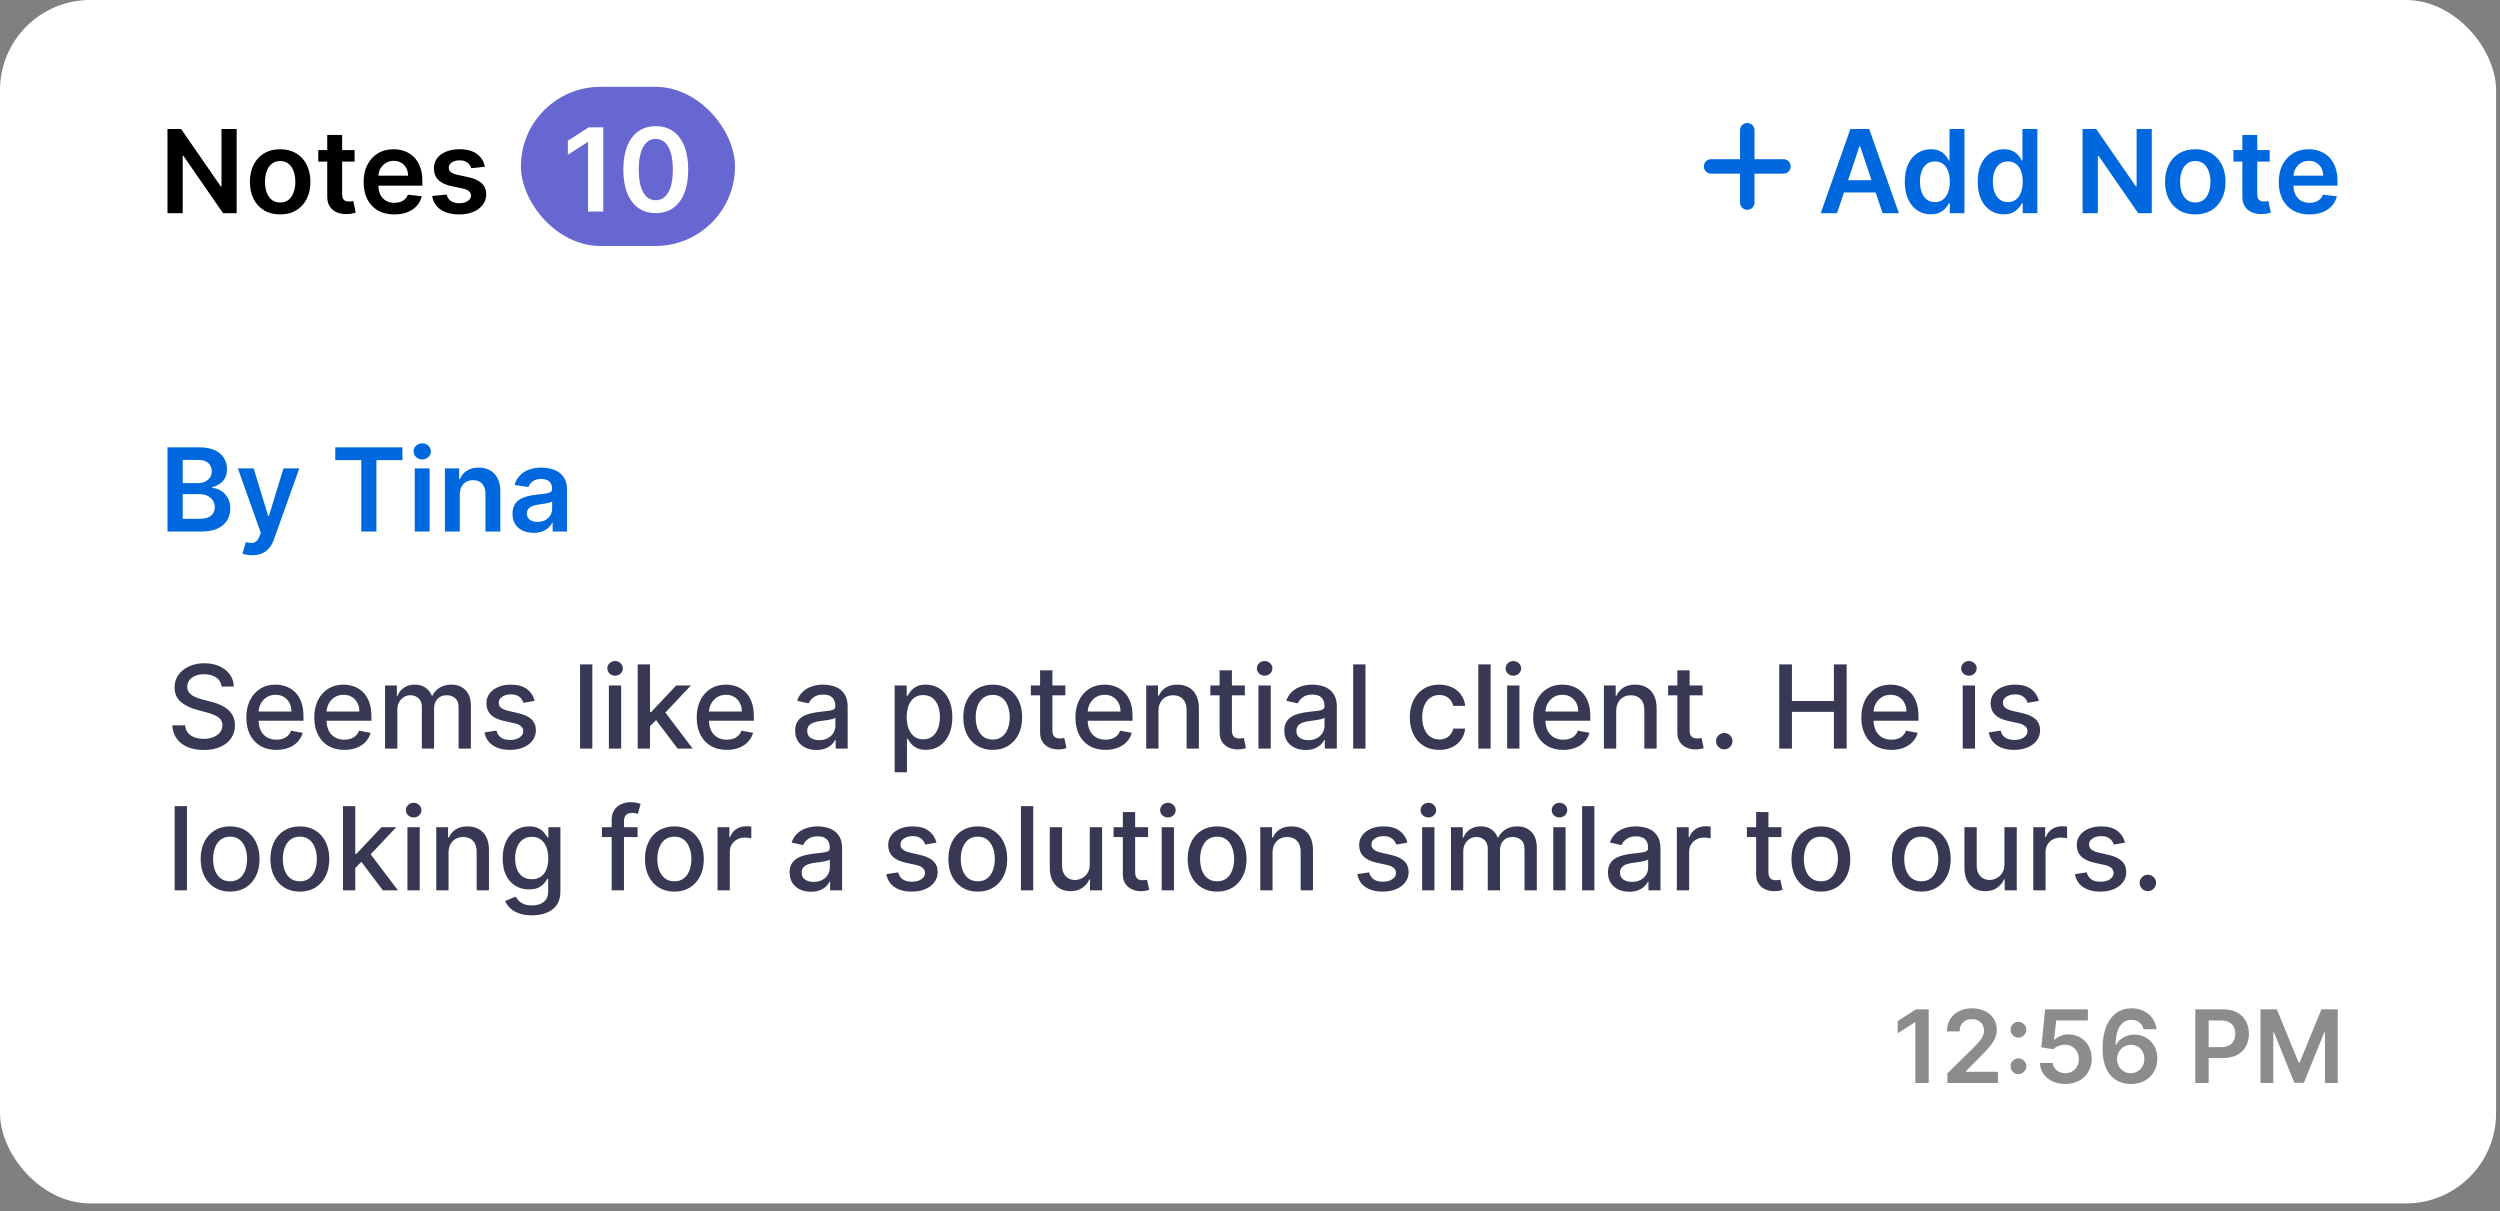 <svg width="194" height="94" viewBox="0 0 194 94" fill="none" xmlns="http://www.w3.org/2000/svg">
<rect x="0" y="0" width="194" height="94" fill="#808080" stroke="none"/>
<rect width="193.696" height="93.386" rx="7" fill="white"/>
<path d="M142.552 16.544H141.289L143.589 10.011H145.05L147.353 16.544H146.09L144.345 11.351H144.294L142.552 16.544ZM142.594 13.983H146.039V14.934H142.594V13.983ZM149.832 16.631C149.447 16.631 149.102 16.532 148.798 16.334C148.494 16.136 148.254 15.849 148.077 15.473C147.901 15.096 147.812 14.639 147.812 14.101C147.812 13.556 147.902 13.097 148.08 12.723C148.261 12.346 148.505 12.062 148.811 11.871C149.117 11.678 149.458 11.581 149.835 11.581C150.122 11.581 150.358 11.63 150.543 11.728C150.728 11.823 150.875 11.939 150.983 12.075C151.092 12.209 151.176 12.336 151.235 12.455H151.283V10.011H152.441V16.544H151.305V15.773H151.235C151.176 15.892 151.09 16.018 150.977 16.152C150.864 16.284 150.715 16.397 150.53 16.49C150.345 16.584 150.112 16.631 149.832 16.631ZM150.154 15.683C150.398 15.683 150.607 15.617 150.779 15.485C150.951 15.351 151.082 15.165 151.171 14.927C151.261 14.689 151.305 14.411 151.305 14.095C151.305 13.778 151.261 13.502 151.171 13.268C151.084 13.034 150.955 12.853 150.782 12.723C150.612 12.593 150.403 12.528 150.154 12.528C149.897 12.528 149.682 12.595 149.51 12.729C149.337 12.863 149.208 13.048 149.12 13.284C149.033 13.52 148.99 13.79 148.99 14.095C148.99 14.401 149.033 14.674 149.12 14.914C149.21 15.152 149.34 15.341 149.513 15.479C149.687 15.615 149.901 15.683 150.154 15.683ZM155.49 16.631C155.105 16.631 154.76 16.532 154.456 16.334C154.152 16.136 153.912 15.849 153.735 15.473C153.559 15.096 153.471 14.639 153.471 14.101C153.471 13.556 153.56 13.097 153.739 12.723C153.919 12.346 154.163 12.062 154.469 11.871C154.775 11.678 155.117 11.581 155.493 11.581C155.78 11.581 156.016 11.63 156.201 11.728C156.386 11.823 156.533 11.939 156.642 12.075C156.75 12.209 156.834 12.336 156.894 12.455H156.941V10.011H158.099V16.544H156.964V15.773H156.894C156.834 15.892 156.748 16.018 156.635 16.152C156.522 16.284 156.374 16.397 156.189 16.49C156.004 16.584 155.771 16.631 155.49 16.631ZM155.812 15.683C156.057 15.683 156.265 15.617 156.437 15.485C156.61 15.351 156.74 15.165 156.83 14.927C156.919 14.689 156.964 14.411 156.964 14.095C156.964 13.778 156.919 13.502 156.83 13.268C156.743 13.034 156.613 12.853 156.441 12.723C156.27 12.593 156.061 12.528 155.812 12.528C155.555 12.528 155.34 12.595 155.168 12.729C154.995 12.863 154.866 13.048 154.779 13.284C154.691 13.52 154.648 13.79 154.648 14.095C154.648 14.401 154.691 14.674 154.779 14.914C154.868 15.152 154.999 15.341 155.171 15.479C155.345 15.615 155.559 15.683 155.812 15.683ZM166.978 10.011V16.544H165.925L162.847 12.094H162.793V16.544H161.609V10.011H162.668L165.743 14.465H165.801V10.011H166.978ZM170.354 16.64C169.875 16.64 169.46 16.535 169.11 16.324C168.759 16.114 168.486 15.819 168.293 15.441C168.102 15.062 168.006 14.62 168.006 14.114C168.006 13.607 168.102 13.164 168.293 12.783C168.486 12.403 168.759 12.107 169.11 11.897C169.46 11.686 169.875 11.581 170.354 11.581C170.832 11.581 171.247 11.686 171.598 11.897C171.949 12.107 172.22 12.403 172.411 12.783C172.605 13.164 172.701 13.607 172.701 14.114C172.701 14.62 172.605 15.062 172.411 15.441C172.22 15.819 171.949 16.114 171.598 16.324C171.247 16.535 170.832 16.64 170.354 16.64ZM170.36 15.715C170.619 15.715 170.836 15.644 171.011 15.501C171.185 15.357 171.315 15.163 171.4 14.921C171.487 14.678 171.531 14.408 171.531 14.111C171.531 13.811 171.487 13.54 171.4 13.297C171.315 13.053 171.185 12.858 171.011 12.713C170.836 12.569 170.619 12.496 170.36 12.496C170.094 12.496 169.873 12.569 169.697 12.713C169.522 12.858 169.391 13.053 169.304 13.297C169.219 13.54 169.177 13.811 169.177 14.111C169.177 14.408 169.219 14.678 169.304 14.921C169.391 15.163 169.522 15.357 169.697 15.501C169.873 15.644 170.094 15.715 170.36 15.715ZM176.128 11.645V12.538H173.312V11.645H176.128ZM174.007 10.471H175.162V15.071C175.162 15.226 175.185 15.345 175.232 15.428C175.281 15.509 175.345 15.564 175.423 15.594C175.502 15.624 175.589 15.639 175.685 15.639C175.757 15.639 175.823 15.633 175.883 15.623C175.944 15.612 175.991 15.602 176.023 15.594L176.218 16.497C176.156 16.518 176.068 16.541 175.953 16.567C175.84 16.592 175.702 16.607 175.538 16.611C175.249 16.62 174.988 16.576 174.757 16.481C174.525 16.383 174.341 16.232 174.205 16.028C174.071 15.823 174.005 15.568 174.007 15.262V10.471ZM179.211 16.64C178.719 16.64 178.295 16.538 177.938 16.334C177.583 16.128 177.309 15.836 177.118 15.46C176.927 15.081 176.831 14.636 176.831 14.123C176.831 13.619 176.927 13.177 177.118 12.796C177.312 12.413 177.582 12.116 177.928 11.903C178.275 11.688 178.682 11.581 179.15 11.581C179.452 11.581 179.737 11.63 180.005 11.728C180.275 11.823 180.513 11.972 180.719 12.174C180.928 12.376 181.092 12.633 181.211 12.946C181.33 13.257 181.389 13.627 181.389 14.056V14.41H177.373V13.632H180.282C180.28 13.411 180.232 13.214 180.139 13.042C180.045 12.867 179.915 12.73 179.747 12.63C179.581 12.53 179.387 12.48 179.166 12.48C178.93 12.48 178.723 12.538 178.544 12.653C178.365 12.765 178.226 12.914 178.126 13.099C178.028 13.282 177.978 13.483 177.976 13.702V14.382C177.976 14.667 178.028 14.911 178.132 15.115C178.237 15.317 178.382 15.473 178.569 15.581C178.757 15.687 178.976 15.741 179.227 15.741C179.395 15.741 179.547 15.717 179.683 15.67C179.819 15.621 179.937 15.55 180.037 15.457C180.137 15.363 180.212 15.247 180.263 15.109L181.342 15.23C181.273 15.515 181.144 15.764 180.952 15.977C180.763 16.187 180.521 16.351 180.225 16.468C179.929 16.583 179.591 16.64 179.211 16.64Z" fill="#0068DE"/>
<path d="M132.78 12.913H138.394" stroke="#0068DE" stroke-width="1.123" stroke-linecap="round" stroke-linejoin="round"/>
<path d="M135.588 10.106V15.72" stroke="#0068DE" stroke-width="1.123" stroke-linecap="round" stroke-linejoin="round"/>
<path d="M18.365 10.011V16.544H17.312L14.234 12.094H14.179V16.544H12.996V10.011H14.055L17.13 14.465H17.188V10.011H18.365ZM21.741 16.64C21.262 16.64 20.847 16.535 20.496 16.324C20.145 16.114 19.873 15.819 19.68 15.441C19.488 15.062 19.393 14.62 19.393 14.114C19.393 13.607 19.488 13.164 19.68 12.783C19.873 12.403 20.145 12.107 20.496 11.897C20.847 11.686 21.262 11.581 21.741 11.581C22.219 11.581 22.634 11.686 22.985 11.897C23.335 12.107 23.607 12.403 23.798 12.783C23.991 13.164 24.088 13.607 24.088 14.114C24.088 14.62 23.991 15.062 23.798 15.441C23.607 15.819 23.335 16.114 22.985 16.324C22.634 16.535 22.219 16.64 21.741 16.64ZM21.747 15.715C22.006 15.715 22.223 15.644 22.398 15.501C22.572 15.357 22.702 15.163 22.787 14.921C22.874 14.678 22.918 14.408 22.918 14.111C22.918 13.811 22.874 13.54 22.787 13.297C22.702 13.053 22.572 12.858 22.398 12.713C22.223 12.569 22.006 12.496 21.747 12.496C21.481 12.496 21.26 12.569 21.083 12.713C20.909 12.858 20.778 13.053 20.691 13.297C20.606 13.54 20.563 13.811 20.563 14.111C20.563 14.408 20.606 14.678 20.691 14.921C20.778 15.163 20.909 15.357 21.083 15.501C21.26 15.644 21.481 15.715 21.747 15.715ZM27.515 11.645V12.538H24.698V11.645H27.515ZM25.394 10.471H26.549V15.071C26.549 15.226 26.572 15.345 26.619 15.428C26.668 15.509 26.732 15.564 26.81 15.594C26.889 15.624 26.976 15.639 27.072 15.639C27.144 15.639 27.21 15.633 27.27 15.623C27.331 15.612 27.378 15.602 27.41 15.594L27.605 16.497C27.543 16.518 27.454 16.541 27.34 16.567C27.227 16.592 27.089 16.607 26.925 16.611C26.636 16.62 26.375 16.576 26.143 16.481C25.912 16.383 25.728 16.232 25.592 16.028C25.458 15.823 25.392 15.568 25.394 15.262V10.471ZM30.598 16.64C30.106 16.64 29.682 16.538 29.325 16.334C28.97 16.128 28.696 15.836 28.505 15.46C28.313 15.081 28.218 14.636 28.218 14.123C28.218 13.619 28.313 13.177 28.505 12.796C28.698 12.413 28.968 12.116 29.315 11.903C29.662 11.688 30.069 11.581 30.537 11.581C30.839 11.581 31.124 11.63 31.392 11.728C31.662 11.823 31.9 11.972 32.106 12.174C32.315 12.376 32.478 12.633 32.598 12.946C32.717 13.257 32.776 13.627 32.776 14.056V14.41H28.76V13.632H31.669C31.667 13.411 31.619 13.214 31.526 13.042C31.432 12.867 31.301 12.73 31.133 12.63C30.968 12.53 30.774 12.48 30.553 12.48C30.317 12.48 30.109 12.538 29.931 12.653C29.752 12.765 29.613 12.914 29.513 13.099C29.415 13.282 29.365 13.483 29.363 13.702V14.382C29.363 14.667 29.415 14.911 29.519 15.115C29.623 15.317 29.769 15.473 29.956 15.581C30.143 15.687 30.363 15.741 30.613 15.741C30.781 15.741 30.933 15.717 31.07 15.67C31.206 15.621 31.324 15.55 31.424 15.457C31.524 15.363 31.599 15.247 31.65 15.109L32.728 15.23C32.66 15.515 32.531 15.764 32.339 15.977C32.15 16.187 31.907 16.351 31.612 16.468C31.316 16.583 30.978 16.64 30.598 16.64ZM37.626 12.94L36.573 13.055C36.543 12.948 36.491 12.848 36.417 12.755C36.344 12.661 36.247 12.586 36.123 12.528C36 12.471 35.849 12.442 35.67 12.442C35.43 12.442 35.228 12.494 35.064 12.598C34.903 12.703 34.823 12.838 34.825 13.004C34.823 13.146 34.875 13.262 34.981 13.351C35.09 13.441 35.268 13.514 35.517 13.571L36.353 13.75C36.817 13.85 37.161 14.008 37.386 14.225C37.614 14.442 37.729 14.726 37.731 15.077C37.729 15.385 37.639 15.658 37.46 15.894C37.283 16.128 37.038 16.311 36.723 16.442C36.408 16.574 36.047 16.64 35.638 16.64C35.039 16.64 34.556 16.515 34.19 16.264C33.824 16.011 33.606 15.659 33.536 15.208L34.662 15.099C34.713 15.32 34.822 15.488 34.988 15.6C35.154 15.713 35.369 15.769 35.635 15.769C35.91 15.769 36.13 15.713 36.296 15.6C36.464 15.488 36.548 15.348 36.548 15.182C36.548 15.042 36.493 14.926 36.385 14.835C36.279 14.743 36.113 14.673 35.887 14.624L35.051 14.449C34.581 14.351 34.234 14.186 34.008 13.954C33.783 13.72 33.671 13.425 33.673 13.067C33.671 12.765 33.753 12.504 33.919 12.283C34.087 12.059 34.32 11.887 34.618 11.766C34.917 11.643 35.263 11.581 35.654 11.581C36.229 11.581 36.681 11.703 37.01 11.948C37.342 12.192 37.547 12.523 37.626 12.94Z" fill="black"/>
<rect x="40.423" y="6.737" width="16.614" height="12.352" rx="6.176" fill="#6667D1"/>
<path d="M46.815 9.88V16.413H45.631V11.032H45.593L44.065 12.008V10.923L45.688 9.88H46.815ZM50.888 16.538C50.363 16.538 49.912 16.405 49.535 16.139C49.161 15.871 48.873 15.485 48.671 14.981C48.471 14.475 48.371 13.865 48.371 13.153C48.373 12.441 48.474 11.834 48.674 11.335C48.876 10.833 49.164 10.45 49.539 10.186C49.915 9.923 50.365 9.791 50.888 9.791C51.411 9.791 51.861 9.923 52.237 10.186C52.614 10.45 52.902 10.833 53.102 11.335C53.304 11.836 53.405 12.443 53.405 13.153C53.405 13.867 53.304 14.478 53.102 14.984C52.902 15.488 52.614 15.873 52.237 16.139C51.863 16.405 51.413 16.538 50.888 16.538ZM50.888 15.539C51.296 15.539 51.619 15.338 51.855 14.936C52.093 14.532 52.212 13.938 52.212 13.153C52.212 12.634 52.158 12.198 52.049 11.845C51.941 11.492 51.788 11.226 51.59 11.047C51.392 10.867 51.158 10.776 50.888 10.776C50.482 10.776 50.161 10.978 49.925 11.383C49.689 11.784 49.57 12.375 49.567 13.153C49.565 13.674 49.617 14.112 49.724 14.467C49.832 14.822 49.985 15.09 50.183 15.271C50.381 15.45 50.616 15.539 50.888 15.539Z" fill="white"/>
<path d="M17.194 53.274C17.16 52.972 17.02 52.738 16.773 52.572C16.526 52.404 16.216 52.32 15.841 52.32C15.573 52.32 15.342 52.363 15.146 52.448C14.95 52.531 14.798 52.645 14.69 52.792C14.584 52.937 14.53 53.102 14.53 53.287C14.53 53.442 14.567 53.576 14.639 53.689C14.713 53.801 14.81 53.896 14.929 53.973C15.05 54.047 15.18 54.11 15.318 54.161C15.457 54.21 15.589 54.25 15.717 54.282L16.355 54.448C16.564 54.499 16.777 54.568 16.996 54.655C17.215 54.742 17.418 54.857 17.605 55C17.793 55.142 17.944 55.319 18.058 55.529C18.175 55.74 18.234 55.992 18.234 56.285C18.234 56.655 18.138 56.984 17.947 57.271C17.758 57.558 17.482 57.785 17.121 57.95C16.761 58.116 16.326 58.199 15.816 58.199C15.327 58.199 14.904 58.122 14.546 57.966C14.189 57.811 13.909 57.591 13.707 57.306C13.505 57.019 13.394 56.679 13.372 56.285H14.361C14.38 56.521 14.457 56.718 14.591 56.875C14.727 57.031 14.9 57.147 15.111 57.223C15.324 57.298 15.556 57.335 15.81 57.335C16.088 57.335 16.336 57.291 16.553 57.204C16.772 57.115 16.944 56.991 17.07 56.834C17.195 56.675 17.258 56.488 17.258 56.276C17.258 56.082 17.203 55.924 17.092 55.8C16.983 55.677 16.836 55.575 16.649 55.494C16.463 55.413 16.254 55.342 16.02 55.28L15.248 55.07C14.725 54.927 14.31 54.718 14.004 54.441C13.7 54.165 13.548 53.799 13.548 53.344C13.548 52.968 13.65 52.639 13.854 52.358C14.058 52.078 14.335 51.86 14.684 51.705C15.032 51.547 15.426 51.468 15.864 51.468C16.306 51.468 16.696 51.546 17.035 51.701C17.375 51.856 17.643 52.07 17.838 52.343C18.034 52.613 18.136 52.923 18.145 53.274H17.194ZM21.447 58.19C20.964 58.19 20.549 58.087 20.2 57.88C19.853 57.672 19.585 57.38 19.396 57.003C19.209 56.624 19.115 56.181 19.115 55.673C19.115 55.171 19.209 54.729 19.396 54.346C19.585 53.963 19.849 53.664 20.187 53.449C20.527 53.235 20.925 53.127 21.38 53.127C21.657 53.127 21.924 53.173 22.184 53.264C22.443 53.356 22.676 53.499 22.883 53.695C23.089 53.891 23.252 54.145 23.371 54.457C23.49 54.768 23.549 55.145 23.549 55.59V55.928H19.654V55.214H22.615C22.615 54.962 22.564 54.74 22.462 54.547C22.359 54.351 22.216 54.197 22.031 54.084C21.848 53.971 21.633 53.915 21.387 53.915C21.119 53.915 20.885 53.981 20.685 54.113C20.487 54.243 20.334 54.413 20.225 54.623C20.119 54.832 20.066 55.058 20.066 55.303V55.861C20.066 56.188 20.123 56.467 20.238 56.697C20.355 56.926 20.518 57.102 20.726 57.223C20.935 57.342 21.178 57.402 21.457 57.402C21.637 57.402 21.802 57.376 21.951 57.325C22.1 57.272 22.229 57.193 22.337 57.089C22.445 56.985 22.529 56.856 22.586 56.703L23.489 56.866C23.416 57.132 23.287 57.365 23.099 57.565C22.915 57.762 22.682 57.916 22.401 58.027C22.122 58.136 21.804 58.19 21.447 58.19ZM26.719 58.19C26.237 58.19 25.821 58.087 25.472 57.88C25.125 57.672 24.857 57.38 24.668 57.003C24.481 56.624 24.387 56.181 24.387 55.673C24.387 55.171 24.481 54.729 24.668 54.346C24.857 53.963 25.121 53.664 25.459 53.449C25.799 53.235 26.197 53.127 26.652 53.127C26.929 53.127 27.197 53.173 27.456 53.264C27.716 53.356 27.948 53.499 28.155 53.695C28.361 53.891 28.524 54.145 28.643 54.457C28.762 54.768 28.822 55.145 28.822 55.59V55.928H24.927V55.214H27.887C27.887 54.962 27.836 54.74 27.734 54.547C27.632 54.351 27.488 54.197 27.303 54.084C27.12 53.971 26.905 53.915 26.659 53.915C26.391 53.915 26.157 53.981 25.957 54.113C25.759 54.243 25.606 54.413 25.498 54.623C25.391 54.832 25.338 55.058 25.338 55.303V55.861C25.338 56.188 25.395 56.467 25.51 56.697C25.627 56.926 25.79 57.102 25.998 57.223C26.207 57.342 26.45 57.402 26.729 57.402C26.91 57.402 27.075 57.376 27.223 57.325C27.372 57.272 27.501 57.193 27.609 57.089C27.718 56.985 27.801 56.856 27.858 56.703L28.761 56.866C28.689 57.132 28.559 57.365 28.372 57.565C28.187 57.762 27.954 57.916 27.673 58.027C27.395 58.136 27.077 58.19 26.719 58.19ZM29.88 58.091V53.191H30.795V53.989H30.856C30.958 53.718 31.125 53.508 31.357 53.357C31.589 53.204 31.866 53.127 32.189 53.127C32.517 53.127 32.791 53.204 33.012 53.357C33.236 53.51 33.401 53.721 33.507 53.989H33.558C33.675 53.727 33.861 53.519 34.116 53.363C34.371 53.206 34.675 53.127 35.028 53.127C35.473 53.127 35.836 53.267 36.116 53.545C36.399 53.824 36.541 54.244 36.541 54.805V58.091H35.587V54.895C35.587 54.563 35.496 54.322 35.316 54.173C35.135 54.025 34.919 53.95 34.668 53.95C34.358 53.95 34.116 54.046 33.944 54.237C33.772 54.427 33.685 54.67 33.685 54.968V58.091H32.735V54.834C32.735 54.568 32.652 54.354 32.486 54.193C32.32 54.031 32.104 53.95 31.838 53.95C31.658 53.95 31.491 53.998 31.338 54.094C31.187 54.187 31.064 54.318 30.971 54.486C30.879 54.654 30.834 54.849 30.834 55.07V58.091H29.88ZM41.49 54.387L40.626 54.54C40.59 54.43 40.532 54.325 40.454 54.225C40.377 54.125 40.273 54.043 40.141 53.979C40.009 53.915 39.844 53.883 39.647 53.883C39.377 53.883 39.151 53.944 38.971 54.065C38.79 54.184 38.699 54.338 38.699 54.528C38.699 54.691 38.76 54.823 38.881 54.923C39.002 55.023 39.198 55.105 39.468 55.169L40.246 55.347C40.697 55.452 41.033 55.612 41.255 55.829C41.476 56.046 41.586 56.328 41.586 56.675C41.586 56.968 41.501 57.23 41.331 57.459C41.163 57.687 40.928 57.865 40.626 57.995C40.326 58.125 39.978 58.19 39.583 58.19C39.034 58.19 38.587 58.073 38.24 57.839C37.893 57.603 37.681 57.268 37.602 56.834L38.524 56.694C38.581 56.934 38.699 57.116 38.878 57.239C39.057 57.36 39.289 57.421 39.577 57.421C39.889 57.421 40.139 57.356 40.326 57.226C40.513 57.094 40.607 56.934 40.607 56.745C40.607 56.592 40.55 56.463 40.435 56.359C40.322 56.255 40.149 56.176 39.915 56.123L39.085 55.941C38.628 55.837 38.29 55.671 38.071 55.443C37.854 55.216 37.745 54.927 37.745 54.579C37.745 54.289 37.826 54.036 37.988 53.819C38.15 53.602 38.373 53.433 38.658 53.312C38.943 53.189 39.269 53.127 39.637 53.127C40.167 53.127 40.584 53.242 40.888 53.472C41.192 53.699 41.393 54.005 41.49 54.387ZM45.966 51.558V58.091H45.012V51.558H45.966ZM47.249 58.091V53.191H48.203V58.091H47.249ZM47.731 52.435C47.565 52.435 47.423 52.38 47.303 52.269C47.187 52.156 47.128 52.022 47.128 51.867C47.128 51.71 47.187 51.576 47.303 51.465C47.423 51.352 47.565 51.296 47.731 51.296C47.897 51.296 48.038 51.352 48.155 51.465C48.274 51.576 48.334 51.71 48.334 51.867C48.334 52.022 48.274 52.156 48.155 52.269C48.038 52.38 47.897 52.435 47.731 52.435ZM50.364 56.429L50.357 55.264H50.523L52.475 53.191H53.617L51.391 55.552H51.241L50.364 56.429ZM49.486 58.091V51.558H50.44V58.091H49.486ZM52.581 58.091L50.826 55.762L51.483 55.095L53.751 58.091H52.581ZM56.397 58.19C55.914 58.19 55.498 58.087 55.149 57.88C54.803 57.672 54.535 57.38 54.345 57.003C54.158 56.624 54.065 56.181 54.065 55.673C54.065 55.171 54.158 54.729 54.345 54.346C54.535 53.963 54.798 53.664 55.136 53.449C55.477 53.235 55.874 53.127 56.33 53.127C56.606 53.127 56.874 53.173 57.133 53.264C57.393 53.356 57.626 53.499 57.832 53.695C58.038 53.891 58.201 54.145 58.32 54.457C58.439 54.768 58.499 55.145 58.499 55.59V55.928H54.604V55.214H57.564C57.564 54.962 57.513 54.74 57.411 54.547C57.309 54.351 57.165 54.197 56.98 54.084C56.797 53.971 56.583 53.915 56.336 53.915C56.068 53.915 55.834 53.981 55.634 54.113C55.436 54.243 55.283 54.413 55.175 54.623C55.068 54.832 55.015 55.058 55.015 55.303V55.861C55.015 56.188 55.073 56.467 55.188 56.697C55.304 56.926 55.467 57.102 55.676 57.223C55.884 57.342 56.127 57.402 56.406 57.402C56.587 57.402 56.752 57.376 56.901 57.325C57.049 57.272 57.178 57.193 57.286 57.089C57.395 56.985 57.478 56.856 57.535 56.703L58.438 56.866C58.366 57.132 58.236 57.365 58.049 57.565C57.864 57.762 57.631 57.916 57.35 58.027C57.072 58.136 56.754 58.19 56.397 58.19ZM63.36 58.199C63.05 58.199 62.769 58.142 62.518 58.027C62.267 57.91 62.068 57.741 61.922 57.52C61.777 57.299 61.705 57.028 61.705 56.706C61.705 56.43 61.758 56.202 61.864 56.024C61.971 55.845 62.114 55.704 62.295 55.599C62.476 55.495 62.678 55.417 62.901 55.363C63.124 55.31 63.352 55.27 63.584 55.242C63.877 55.208 64.115 55.181 64.298 55.159C64.481 55.136 64.614 55.099 64.697 55.048C64.78 54.996 64.821 54.914 64.821 54.799V54.776C64.821 54.498 64.743 54.282 64.585 54.129C64.43 53.976 64.198 53.899 63.89 53.899C63.569 53.899 63.316 53.97 63.131 54.113C62.948 54.253 62.821 54.41 62.751 54.582L61.855 54.378C61.961 54.08 62.116 53.84 62.32 53.657C62.527 53.472 62.764 53.338 63.032 53.255C63.3 53.17 63.581 53.127 63.877 53.127C64.073 53.127 64.28 53.151 64.499 53.197C64.72 53.242 64.927 53.325 65.118 53.446C65.311 53.567 65.47 53.741 65.593 53.966C65.717 54.19 65.778 54.48 65.778 54.837V58.091H64.847V57.421H64.808C64.747 57.544 64.654 57.666 64.531 57.785C64.408 57.904 64.249 58.003 64.056 58.081C63.862 58.16 63.63 58.199 63.36 58.199ZM63.568 57.434C63.831 57.434 64.057 57.382 64.244 57.277C64.433 57.173 64.577 57.037 64.674 56.869C64.775 56.699 64.825 56.517 64.825 56.324V55.692C64.79 55.726 64.725 55.758 64.627 55.788C64.531 55.815 64.421 55.84 64.298 55.861C64.175 55.88 64.055 55.898 63.938 55.915C63.821 55.93 63.723 55.943 63.644 55.953C63.459 55.977 63.29 56.016 63.137 56.072C62.986 56.127 62.865 56.207 62.773 56.311C62.684 56.413 62.639 56.549 62.639 56.719C62.639 56.955 62.727 57.134 62.901 57.255C63.075 57.374 63.297 57.434 63.568 57.434ZM69.426 59.928V53.191H70.358V53.985H70.437C70.493 53.883 70.572 53.765 70.677 53.631C70.781 53.497 70.925 53.38 71.11 53.28C71.295 53.178 71.54 53.127 71.844 53.127C72.24 53.127 72.593 53.227 72.903 53.427C73.214 53.627 73.457 53.915 73.634 54.292C73.812 54.668 73.902 55.121 73.902 55.651C73.902 56.18 73.813 56.634 73.637 57.013C73.46 57.389 73.218 57.679 72.909 57.883C72.601 58.086 72.249 58.187 71.854 58.187C71.556 58.187 71.312 58.136 71.123 58.037C70.936 57.937 70.789 57.82 70.683 57.686C70.576 57.552 70.495 57.433 70.437 57.328H70.38V59.928H69.426ZM70.361 55.641C70.361 55.985 70.411 56.287 70.511 56.547C70.611 56.806 70.755 57.009 70.944 57.156C71.134 57.301 71.365 57.373 71.64 57.373C71.925 57.373 72.163 57.298 72.354 57.147C72.546 56.993 72.69 56.786 72.788 56.525C72.888 56.263 72.938 55.968 72.938 55.641C72.938 55.318 72.889 55.027 72.791 54.77C72.696 54.513 72.551 54.31 72.358 54.161C72.166 54.012 71.927 53.938 71.64 53.938C71.363 53.938 71.129 54.009 70.938 54.151C70.749 54.294 70.605 54.492 70.507 54.748C70.41 55.003 70.361 55.301 70.361 55.641ZM77.034 58.19C76.575 58.19 76.174 58.084 75.832 57.874C75.489 57.663 75.223 57.369 75.034 56.99C74.845 56.612 74.75 56.169 74.75 55.663C74.75 55.155 74.845 54.711 75.034 54.33C75.223 53.949 75.489 53.654 75.832 53.443C76.174 53.233 76.575 53.127 77.034 53.127C77.493 53.127 77.894 53.233 78.237 53.443C78.579 53.654 78.845 53.949 79.034 54.33C79.224 54.711 79.318 55.155 79.318 55.663C79.318 56.169 79.224 56.612 79.034 56.99C78.845 57.369 78.579 57.663 78.237 57.874C77.894 58.084 77.493 58.19 77.034 58.19ZM77.037 57.389C77.335 57.389 77.582 57.31 77.777 57.153C77.973 56.996 78.118 56.786 78.211 56.525C78.307 56.263 78.355 55.975 78.355 55.66C78.355 55.347 78.307 55.06 78.211 54.799C78.118 54.535 77.973 54.324 77.777 54.164C77.582 54.005 77.335 53.925 77.037 53.925C76.737 53.925 76.489 54.005 76.291 54.164C76.095 54.324 75.95 54.535 75.854 54.799C75.76 55.06 75.713 55.347 75.713 55.66C75.713 55.975 75.76 56.263 75.854 56.525C75.95 56.786 76.095 56.996 76.291 57.153C76.489 57.31 76.737 57.389 77.037 57.389ZM82.67 53.191V53.957H79.994V53.191H82.67ZM80.711 52.017H81.665V56.652C81.665 56.837 81.693 56.977 81.748 57.07C81.803 57.161 81.875 57.224 81.962 57.258C82.051 57.29 82.148 57.306 82.252 57.306C82.329 57.306 82.396 57.301 82.453 57.29C82.51 57.279 82.555 57.271 82.587 57.265L82.759 58.053C82.704 58.074 82.625 58.095 82.523 58.116C82.421 58.14 82.294 58.153 82.141 58.155C81.889 58.159 81.656 58.114 81.439 58.021C81.222 57.927 81.046 57.782 80.912 57.587C80.778 57.391 80.711 57.145 80.711 56.85V52.017ZM85.784 58.19C85.302 58.19 84.886 58.087 84.537 57.88C84.19 57.672 83.922 57.38 83.733 57.003C83.546 56.624 83.452 56.181 83.452 55.673C83.452 55.171 83.546 54.729 83.733 54.346C83.922 53.963 84.186 53.664 84.524 53.449C84.865 53.235 85.262 53.127 85.717 53.127C85.994 53.127 86.262 53.173 86.521 53.264C86.781 53.356 87.013 53.499 87.22 53.695C87.426 53.891 87.589 54.145 87.708 54.457C87.827 54.768 87.886 55.145 87.886 55.59V55.928H83.992V55.214H86.952C86.952 54.962 86.901 54.74 86.799 54.547C86.697 54.351 86.553 54.197 86.368 54.084C86.185 53.971 85.97 53.915 85.724 53.915C85.456 53.915 85.222 53.981 85.022 54.113C84.824 54.243 84.671 54.413 84.562 54.623C84.456 54.832 84.403 55.058 84.403 55.303V55.861C84.403 56.188 84.46 56.467 84.575 56.697C84.692 56.926 84.855 57.102 85.063 57.223C85.272 57.342 85.515 57.402 85.794 57.402C85.975 57.402 86.139 57.376 86.288 57.325C86.437 57.272 86.566 57.193 86.674 57.089C86.783 56.985 86.866 56.856 86.923 56.703L87.826 56.866C87.754 57.132 87.624 57.365 87.437 57.565C87.252 57.762 87.019 57.916 86.738 58.027C86.459 58.136 86.141 58.19 85.784 58.19ZM89.898 55.182V58.091H88.945V53.191H89.86V53.989H89.921C90.034 53.729 90.21 53.521 90.45 53.363C90.693 53.206 90.998 53.127 91.366 53.127C91.7 53.127 91.992 53.197 92.243 53.338C92.494 53.476 92.689 53.682 92.827 53.957C92.965 54.231 93.034 54.57 93.034 54.974V58.091H92.081V55.089C92.081 54.734 91.988 54.456 91.803 54.257C91.618 54.054 91.364 53.953 91.04 53.953C90.819 53.953 90.623 54.001 90.45 54.097C90.28 54.193 90.145 54.333 90.045 54.518C89.947 54.701 89.898 54.922 89.898 55.182ZM96.601 53.191V53.957H93.924V53.191H96.601ZM94.642 52.017H95.596V56.652C95.596 56.837 95.624 56.977 95.679 57.07C95.734 57.161 95.805 57.224 95.892 57.258C95.982 57.29 96.079 57.306 96.183 57.306C96.259 57.306 96.326 57.301 96.384 57.29C96.441 57.279 96.486 57.271 96.518 57.265L96.69 58.053C96.635 58.074 96.556 58.095 96.454 58.116C96.352 58.14 96.224 58.153 96.071 58.155C95.82 58.159 95.586 58.114 95.369 58.021C95.152 57.927 94.977 57.782 94.843 57.587C94.709 57.391 94.642 57.145 94.642 56.85V52.017ZM97.656 58.091V53.191H98.61V58.091H97.656ZM98.137 52.435C97.972 52.435 97.829 52.38 97.71 52.269C97.593 52.156 97.534 52.022 97.534 51.867C97.534 51.71 97.593 51.576 97.71 51.465C97.829 51.352 97.972 51.296 98.137 51.296C98.303 51.296 98.445 51.352 98.562 51.465C98.681 51.576 98.74 51.71 98.74 51.867C98.74 52.022 98.681 52.156 98.562 52.269C98.445 52.38 98.303 52.435 98.137 52.435ZM101.319 58.199C101.008 58.199 100.727 58.142 100.476 58.027C100.226 57.91 100.027 57.741 99.88 57.52C99.735 57.299 99.663 57.028 99.663 56.706C99.663 56.43 99.716 56.202 99.823 56.024C99.929 55.845 100.072 55.704 100.253 55.599C100.434 55.495 100.636 55.417 100.859 55.363C101.083 55.31 101.31 55.27 101.542 55.242C101.835 55.208 102.074 55.181 102.257 55.159C102.439 55.136 102.572 55.099 102.655 55.048C102.738 54.996 102.78 54.914 102.78 54.799V54.776C102.78 54.498 102.701 54.282 102.544 54.129C102.388 53.976 102.157 53.899 101.848 53.899C101.527 53.899 101.274 53.97 101.089 54.113C100.906 54.253 100.78 54.41 100.709 54.582L99.813 54.378C99.919 54.08 100.075 53.84 100.279 53.657C100.485 53.472 100.722 53.338 100.99 53.255C101.258 53.17 101.54 53.127 101.835 53.127C102.031 53.127 102.238 53.151 102.457 53.197C102.679 53.242 102.885 53.325 103.076 53.446C103.27 53.567 103.428 53.741 103.552 53.966C103.675 54.19 103.737 54.48 103.737 54.837V58.091H102.805V57.421H102.767C102.705 57.544 102.613 57.666 102.489 57.785C102.366 57.904 102.208 58.003 102.014 58.081C101.821 58.16 101.589 58.199 101.319 58.199ZM101.526 57.434C101.79 57.434 102.015 57.382 102.202 57.277C102.392 57.173 102.535 57.037 102.633 56.869C102.733 56.699 102.783 56.517 102.783 56.324V55.692C102.749 55.726 102.683 55.758 102.585 55.788C102.489 55.815 102.38 55.84 102.257 55.861C102.133 55.88 102.013 55.898 101.896 55.915C101.779 55.93 101.681 55.943 101.603 55.953C101.418 55.977 101.248 56.016 101.095 56.072C100.944 56.127 100.823 56.207 100.732 56.311C100.642 56.413 100.598 56.549 100.598 56.719C100.598 56.955 100.685 57.134 100.859 57.255C101.034 57.374 101.256 57.434 101.526 57.434ZM105.961 51.558V58.091H105.007V51.558H105.961ZM111.685 58.19C111.211 58.19 110.803 58.082 110.46 57.867C110.12 57.651 109.859 57.352 109.676 56.971C109.493 56.59 109.401 56.154 109.401 55.663C109.401 55.166 109.495 54.727 109.682 54.346C109.869 53.963 110.133 53.664 110.473 53.449C110.813 53.235 111.214 53.127 111.676 53.127C112.048 53.127 112.38 53.196 112.671 53.335C112.962 53.471 113.197 53.662 113.376 53.909C113.557 54.155 113.664 54.444 113.698 54.773H112.77C112.719 54.544 112.602 54.346 112.419 54.18C112.238 54.014 111.996 53.931 111.692 53.931C111.426 53.931 111.193 54.001 110.993 54.142C110.795 54.28 110.641 54.478 110.531 54.735C110.42 54.99 110.365 55.292 110.365 55.641C110.365 55.998 110.419 56.307 110.527 56.566C110.636 56.825 110.789 57.026 110.987 57.169C111.187 57.311 111.422 57.383 111.692 57.383C111.872 57.383 112.036 57.35 112.183 57.284C112.332 57.216 112.456 57.119 112.556 56.993C112.658 56.868 112.729 56.717 112.77 56.541H113.698C113.664 56.857 113.561 57.14 113.389 57.389C113.216 57.638 112.986 57.834 112.697 57.976C112.409 58.118 112.072 58.19 111.685 58.19ZM115.672 51.558V58.091H114.718V51.558H115.672ZM116.955 58.091V53.191H117.909V58.091H116.955ZM117.437 52.435C117.271 52.435 117.128 52.38 117.009 52.269C116.892 52.156 116.834 52.022 116.834 51.867C116.834 51.71 116.892 51.576 117.009 51.465C117.128 51.352 117.271 51.296 117.437 51.296C117.603 51.296 117.744 51.352 117.861 51.465C117.98 51.576 118.04 51.71 118.04 51.867C118.04 52.022 117.98 52.156 117.861 52.269C117.744 52.38 117.603 52.435 117.437 52.435ZM121.304 58.19C120.821 58.19 120.405 58.087 120.057 57.88C119.71 57.672 119.442 57.38 119.253 57.003C119.066 56.624 118.972 56.181 118.972 55.673C118.972 55.171 119.066 54.729 119.253 54.346C119.442 53.963 119.706 53.664 120.044 53.449C120.384 53.235 120.782 53.127 121.237 53.127C121.513 53.127 121.781 53.173 122.041 53.264C122.3 53.356 122.533 53.499 122.739 53.695C122.946 53.891 123.108 54.145 123.227 54.457C123.347 54.768 123.406 55.145 123.406 55.59V55.928H119.511V55.214H122.471C122.471 54.962 122.42 54.74 122.318 54.547C122.216 54.351 122.073 54.197 121.888 54.084C121.705 53.971 121.49 53.915 121.243 53.915C120.975 53.915 120.741 53.981 120.541 54.113C120.344 54.243 120.191 54.413 120.082 54.623C119.976 54.832 119.923 55.058 119.923 55.303V55.861C119.923 56.188 119.98 56.467 120.095 56.697C120.212 56.926 120.375 57.102 120.583 57.223C120.791 57.342 121.035 57.402 121.313 57.402C121.494 57.402 121.659 57.376 121.808 57.325C121.957 57.272 122.085 57.193 122.194 57.089C122.302 56.985 122.385 56.856 122.443 56.703L123.345 56.866C123.273 57.132 123.143 57.365 122.956 57.565C122.771 57.762 122.538 57.916 122.258 58.027C121.979 58.136 121.661 58.19 121.304 58.19ZM125.418 55.182V58.091H124.464V53.191H125.38V53.989H125.441C125.553 53.729 125.73 53.521 125.97 53.363C126.212 53.206 126.518 53.127 126.886 53.127C127.219 53.127 127.512 53.197 127.763 53.338C128.014 53.476 128.208 53.682 128.347 53.957C128.485 54.231 128.554 54.57 128.554 54.974V58.091H127.6V55.089C127.6 54.734 127.508 54.456 127.323 54.257C127.138 54.054 126.883 53.953 126.56 53.953C126.339 53.953 126.142 54.001 125.97 54.097C125.8 54.193 125.665 54.333 125.565 54.518C125.467 54.701 125.418 54.922 125.418 55.182ZM132.12 53.191V53.957H129.444V53.191H132.12ZM130.162 52.017H131.115V56.652C131.115 56.837 131.143 56.977 131.198 57.07C131.254 57.161 131.325 57.224 131.412 57.258C131.501 57.29 131.598 57.306 131.702 57.306C131.779 57.306 131.846 57.301 131.903 57.29C131.961 57.279 132.005 57.271 132.037 57.265L132.21 58.053C132.154 58.074 132.076 58.095 131.974 58.116C131.872 58.14 131.744 58.153 131.591 58.155C131.34 58.159 131.106 58.114 130.889 58.021C130.672 57.927 130.497 57.782 130.363 57.587C130.229 57.391 130.162 57.145 130.162 56.85V52.017ZM133.804 58.151C133.629 58.151 133.48 58.09 133.354 57.966C133.229 57.841 133.166 57.69 133.166 57.513C133.166 57.339 133.229 57.19 133.354 57.067C133.48 56.941 133.629 56.879 133.804 56.879C133.978 56.879 134.128 56.941 134.254 57.067C134.379 57.19 134.442 57.339 134.442 57.513C134.442 57.63 134.412 57.738 134.353 57.836C134.295 57.931 134.219 58.008 134.123 58.065C134.027 58.123 133.921 58.151 133.804 58.151ZM138.068 58.091V51.558H139.054V54.397H142.311V51.558H143.3V58.091H142.311V55.242H139.054V58.091H138.068ZM146.77 58.19C146.288 58.19 145.872 58.087 145.523 57.88C145.176 57.672 144.908 57.38 144.719 57.003C144.532 56.624 144.438 56.181 144.438 55.673C144.438 55.171 144.532 54.729 144.719 54.346C144.908 53.963 145.172 53.664 145.51 53.449C145.851 53.235 146.248 53.127 146.703 53.127C146.98 53.127 147.248 53.173 147.507 53.264C147.767 53.356 148 53.499 148.206 53.695C148.412 53.891 148.575 54.145 148.694 54.457C148.813 54.768 148.873 55.145 148.873 55.59V55.928H144.978V55.214H147.938C147.938 54.962 147.887 54.74 147.785 54.547C147.683 54.351 147.539 54.197 147.354 54.084C147.171 53.971 146.956 53.915 146.71 53.915C146.442 53.915 146.208 53.981 146.008 54.113C145.81 54.243 145.657 54.413 145.549 54.623C145.442 54.832 145.389 55.058 145.389 55.303V55.861C145.389 56.188 145.446 56.467 145.561 56.697C145.678 56.926 145.841 57.102 146.049 57.223C146.258 57.342 146.501 57.402 146.78 57.402C146.961 57.402 147.125 57.376 147.274 57.325C147.423 57.272 147.552 57.193 147.66 57.089C147.769 56.985 147.852 56.856 147.909 56.703L148.812 56.866C148.74 57.132 148.61 57.365 148.423 57.565C148.238 57.762 148.005 57.916 147.724 58.027C147.446 58.136 147.128 58.19 146.77 58.19ZM152.308 58.091V53.191H153.262V58.091H152.308ZM152.79 52.435C152.624 52.435 152.481 52.38 152.362 52.269C152.245 52.156 152.187 52.022 152.187 51.867C152.187 51.71 152.245 51.576 152.362 51.465C152.481 51.352 152.624 51.296 152.79 51.296C152.956 51.296 153.097 51.352 153.214 51.465C153.333 51.576 153.393 51.71 153.393 51.867C153.393 52.022 153.333 52.156 153.214 52.269C153.097 52.38 152.956 52.435 152.79 52.435ZM158.217 54.387L157.352 54.54C157.316 54.43 157.259 54.325 157.18 54.225C157.103 54.125 156.999 54.043 156.867 53.979C156.736 53.915 156.571 53.883 156.373 53.883C156.103 53.883 155.877 53.944 155.697 54.065C155.516 54.184 155.426 54.338 155.426 54.528C155.426 54.691 155.486 54.823 155.607 54.923C155.729 55.023 155.924 55.105 156.194 55.169L156.973 55.347C157.424 55.452 157.76 55.612 157.981 55.829C158.202 56.046 158.312 56.328 158.312 56.675C158.312 56.968 158.227 57.23 158.057 57.459C157.889 57.687 157.654 57.865 157.352 57.995C157.052 58.125 156.705 58.19 156.309 58.19C155.76 58.19 155.313 58.073 154.966 57.839C154.62 57.603 154.407 57.268 154.328 56.834L155.25 56.694C155.308 56.934 155.426 57.116 155.604 57.239C155.783 57.36 156.016 57.421 156.303 57.421C156.615 57.421 156.865 57.356 157.052 57.226C157.24 57.094 157.333 56.934 157.333 56.745C157.333 56.592 157.276 56.463 157.161 56.359C157.048 56.255 156.875 56.176 156.641 56.123L155.812 55.941C155.354 55.837 155.016 55.671 154.797 55.443C154.58 55.216 154.472 54.927 154.472 54.579C154.472 54.289 154.553 54.036 154.714 53.819C154.876 53.602 155.099 53.433 155.384 53.312C155.669 53.189 155.995 53.127 156.363 53.127C156.893 53.127 157.31 53.242 157.614 53.472C157.918 53.699 158.119 54.005 158.217 54.387ZM14.508 62.558V69.091H13.554L13.554 62.558H14.508ZM17.855 69.19C17.396 69.19 16.995 69.084 16.652 68.874C16.31 68.663 16.044 68.369 15.855 67.99C15.666 67.612 15.571 67.169 15.571 66.663C15.571 66.155 15.666 65.71 15.855 65.33C16.044 64.949 16.31 64.654 16.652 64.443C16.995 64.233 17.396 64.127 17.855 64.127C18.314 64.127 18.715 64.233 19.058 64.443C19.4 64.654 19.666 64.949 19.855 65.33C20.045 65.71 20.139 66.155 20.139 66.663C20.139 67.169 20.045 67.612 19.855 67.99C19.666 68.369 19.4 68.663 19.058 68.874C18.715 69.084 18.314 69.19 17.855 69.19ZM17.858 68.389C18.156 68.389 18.403 68.31 18.598 68.153C18.794 67.996 18.939 67.786 19.032 67.525C19.128 67.263 19.176 66.975 19.176 66.66C19.176 66.347 19.128 66.06 19.032 65.799C18.939 65.535 18.794 65.323 18.598 65.164C18.403 65.004 18.156 64.925 17.858 64.925C17.558 64.925 17.31 65.004 17.112 65.164C16.916 65.323 16.771 65.535 16.675 65.799C16.581 66.06 16.535 66.347 16.535 66.66C16.535 66.975 16.581 67.263 16.675 67.525C16.771 67.786 16.916 67.996 17.112 68.153C17.31 68.31 17.558 68.389 17.858 68.389ZM23.268 69.19C22.808 69.19 22.407 69.084 22.065 68.874C21.723 68.663 21.457 68.369 21.268 67.99C21.078 67.612 20.984 67.169 20.984 66.663C20.984 66.155 21.078 65.71 21.268 65.33C21.457 64.949 21.723 64.654 22.065 64.443C22.407 64.233 22.808 64.127 23.268 64.127C23.727 64.127 24.128 64.233 24.47 64.443C24.813 64.654 25.079 64.949 25.268 65.33C25.457 65.71 25.552 66.155 25.552 66.663C25.552 67.169 25.457 67.612 25.268 67.99C25.079 68.369 24.813 68.663 24.47 68.874C24.128 69.084 23.727 69.19 23.268 69.19ZM23.271 68.389C23.569 68.389 23.815 68.31 24.011 68.153C24.207 67.996 24.351 67.786 24.445 67.525C24.541 67.263 24.588 66.975 24.588 66.66C24.588 66.347 24.541 66.06 24.445 65.799C24.351 65.535 24.207 65.323 24.011 65.164C23.815 65.004 23.569 64.925 23.271 64.925C22.971 64.925 22.722 65.004 22.524 65.164C22.329 65.323 22.183 65.535 22.087 65.799C21.994 66.06 21.947 66.347 21.947 66.66C21.947 66.975 21.994 67.263 22.087 67.525C22.183 67.786 22.329 67.996 22.524 68.153C22.722 68.31 22.971 68.389 23.271 68.389ZM27.494 67.429L27.487 66.264H27.653L29.605 64.191H30.747L28.521 66.552H28.371L27.494 67.429ZM26.616 69.091V62.558H27.57V69.091H26.616ZM29.711 69.091L27.956 66.762L28.613 66.095L30.881 69.091H29.711ZM31.617 69.091V64.191H32.571V69.091H31.617ZM32.098 63.435C31.933 63.435 31.79 63.38 31.671 63.269C31.554 63.156 31.495 63.022 31.495 62.867C31.495 62.71 31.554 62.576 31.671 62.465C31.79 62.352 31.933 62.296 32.098 62.296C32.264 62.296 32.406 62.352 32.523 62.465C32.642 62.576 32.701 62.71 32.701 62.867C32.701 63.022 32.642 63.156 32.523 63.269C32.406 63.38 32.264 63.435 32.098 63.435ZM34.807 66.182V69.091H33.854V64.191H34.769V64.989H34.83C34.943 64.729 35.119 64.521 35.359 64.363C35.602 64.206 35.907 64.127 36.275 64.127C36.609 64.127 36.901 64.197 37.152 64.338C37.403 64.476 37.598 64.682 37.736 64.957C37.874 65.231 37.943 65.57 37.943 65.974V69.091H36.989V66.089C36.989 65.734 36.897 65.456 36.712 65.257C36.527 65.054 36.273 64.953 35.95 64.953C35.728 64.953 35.532 65.001 35.359 65.097C35.189 65.193 35.054 65.333 34.954 65.518C34.856 65.701 34.807 65.922 34.807 66.182ZM41.277 71.03C40.888 71.03 40.553 70.979 40.272 70.877C39.993 70.775 39.766 70.64 39.589 70.472C39.413 70.304 39.281 70.12 39.194 69.92L40.014 69.582C40.071 69.676 40.148 69.775 40.243 69.879C40.341 69.985 40.473 70.076 40.639 70.15C40.807 70.224 41.023 70.261 41.286 70.261C41.648 70.261 41.947 70.173 42.183 69.997C42.419 69.822 42.537 69.544 42.537 69.161V68.198H42.476C42.419 68.302 42.336 68.418 42.227 68.545C42.121 68.673 41.974 68.784 41.787 68.877C41.6 68.971 41.357 69.017 41.057 69.017C40.67 69.017 40.321 68.927 40.01 68.746C39.702 68.563 39.458 68.294 39.277 67.939C39.098 67.582 39.009 67.143 39.009 66.622C39.009 66.101 39.097 65.654 39.273 65.282C39.452 64.91 39.697 64.625 40.007 64.427C40.318 64.227 40.67 64.127 41.063 64.127C41.367 64.127 41.613 64.178 41.8 64.28C41.987 64.38 42.133 64.497 42.237 64.631C42.343 64.765 42.425 64.883 42.483 64.985H42.553V64.191H43.487V69.199C43.487 69.62 43.39 69.966 43.194 70.236C42.998 70.506 42.734 70.706 42.4 70.836C42.068 70.966 41.694 71.03 41.277 71.03ZM41.267 68.226C41.542 68.226 41.773 68.162 41.963 68.035C42.154 67.905 42.299 67.72 42.397 67.48C42.496 67.237 42.546 66.947 42.546 66.609C42.546 66.279 42.498 65.989 42.4 65.738C42.302 65.487 42.158 65.292 41.969 65.151C41.78 65.009 41.546 64.938 41.267 64.938C40.98 64.938 40.741 65.012 40.55 65.161C40.358 65.308 40.214 65.507 40.116 65.76C40.02 66.014 39.972 66.296 39.972 66.609C39.972 66.93 40.021 67.212 40.119 67.454C40.217 67.697 40.361 67.886 40.553 68.022C40.746 68.158 40.984 68.226 41.267 68.226ZM49.476 64.191V64.957H46.707V64.191H49.476ZM47.466 69.091V63.623C47.466 63.317 47.533 63.063 47.667 62.861C47.801 62.657 47.979 62.505 48.2 62.405C48.421 62.303 48.661 62.252 48.921 62.252C49.112 62.252 49.276 62.267 49.412 62.299C49.548 62.329 49.649 62.357 49.715 62.382L49.492 63.154C49.447 63.142 49.39 63.127 49.32 63.11C49.249 63.09 49.164 63.081 49.064 63.081C48.833 63.081 48.667 63.138 48.567 63.253C48.469 63.368 48.42 63.534 48.42 63.751V69.091H47.466ZM52.331 69.19C51.871 69.19 51.471 69.084 51.128 68.874C50.786 68.663 50.52 68.369 50.331 67.99C50.142 67.612 50.047 67.169 50.047 66.663C50.047 66.155 50.142 65.71 50.331 65.33C50.52 64.949 50.786 64.654 51.128 64.443C51.471 64.233 51.871 64.127 52.331 64.127C52.79 64.127 53.191 64.233 53.533 64.443C53.876 64.654 54.142 64.949 54.331 65.33C54.52 65.71 54.615 66.155 54.615 66.663C54.615 67.169 54.52 67.612 54.331 67.99C54.142 68.369 53.876 68.663 53.533 68.874C53.191 69.084 52.79 69.19 52.331 69.19ZM52.334 68.389C52.632 68.389 52.879 68.31 53.074 68.153C53.27 67.996 53.414 67.786 53.508 67.525C53.604 67.263 53.651 66.975 53.651 66.66C53.651 66.347 53.604 66.06 53.508 65.799C53.414 65.535 53.27 65.323 53.074 65.164C52.879 65.004 52.632 64.925 52.334 64.925C52.034 64.925 51.785 65.004 51.588 65.164C51.392 65.323 51.246 65.535 51.151 65.799C51.057 66.06 51.01 66.347 51.01 66.66C51.01 66.975 51.057 67.263 51.151 67.525C51.246 67.786 51.392 67.996 51.588 68.153C51.785 68.31 52.034 68.389 52.334 68.389ZM55.68 69.091V64.191H56.602V64.969H56.653C56.742 64.706 56.899 64.498 57.125 64.347C57.352 64.194 57.609 64.118 57.897 64.118C57.956 64.118 58.026 64.12 58.107 64.124C58.19 64.128 58.255 64.134 58.302 64.14V65.052C58.264 65.042 58.195 65.03 58.098 65.017C58 65.002 57.902 64.995 57.804 64.995C57.579 64.995 57.378 65.043 57.201 65.138C57.027 65.232 56.889 65.363 56.786 65.531C56.684 65.697 56.633 65.886 56.633 66.099V69.091H55.68ZM62.93 69.199C62.62 69.199 62.339 69.142 62.088 69.027C61.837 68.91 61.639 68.741 61.492 68.52C61.347 68.299 61.275 68.028 61.275 67.706C61.275 67.43 61.328 67.202 61.434 67.024C61.541 66.845 61.684 66.704 61.865 66.599C62.046 66.495 62.248 66.417 62.471 66.363C62.694 66.31 62.922 66.27 63.154 66.242C63.447 66.208 63.685 66.18 63.868 66.159C64.051 66.136 64.184 66.099 64.267 66.048C64.35 65.996 64.391 65.914 64.391 65.799V65.776C64.391 65.498 64.313 65.282 64.155 65.129C64 64.976 63.768 64.899 63.46 64.899C63.139 64.899 62.886 64.97 62.701 65.113C62.518 65.253 62.391 65.41 62.321 65.582L61.425 65.378C61.531 65.08 61.686 64.84 61.891 64.657C62.097 64.472 62.334 64.338 62.602 64.255C62.87 64.17 63.152 64.127 63.447 64.127C63.643 64.127 63.85 64.151 64.069 64.197C64.29 64.242 64.497 64.325 64.688 64.446C64.882 64.567 65.04 64.741 65.163 64.966C65.287 65.189 65.348 65.48 65.348 65.837V69.091H64.417V68.421H64.379C64.317 68.544 64.225 68.665 64.101 68.785C63.978 68.904 63.819 69.003 63.626 69.081C63.432 69.16 63.2 69.199 62.93 69.199ZM63.138 68.434C63.401 68.434 63.627 68.382 63.814 68.277C64.003 68.173 64.147 68.037 64.245 67.869C64.345 67.699 64.395 67.517 64.395 67.324V66.692C64.361 66.726 64.295 66.758 64.197 66.788C64.101 66.815 63.992 66.84 63.868 66.861C63.745 66.88 63.625 66.898 63.508 66.915C63.391 66.93 63.293 66.943 63.214 66.954C63.029 66.977 62.86 67.016 62.707 67.072C62.556 67.127 62.435 67.207 62.343 67.311C62.254 67.413 62.209 67.549 62.209 67.719C62.209 67.955 62.297 68.134 62.471 68.255C62.645 68.374 62.868 68.434 63.138 68.434ZM72.668 65.387L71.803 65.54C71.767 65.43 71.71 65.325 71.631 65.225C71.555 65.125 71.45 65.043 71.319 64.979C71.187 64.915 71.022 64.883 70.824 64.883C70.554 64.883 70.329 64.944 70.148 65.065C69.967 65.184 69.877 65.338 69.877 65.528C69.877 65.691 69.937 65.823 70.058 65.923C70.18 66.023 70.375 66.105 70.645 66.169L71.424 66.347C71.875 66.452 72.211 66.612 72.432 66.829C72.653 67.046 72.763 67.328 72.763 67.674C72.763 67.968 72.678 68.23 72.508 68.459C72.34 68.687 72.105 68.865 71.803 68.995C71.504 69.125 71.156 69.19 70.76 69.19C70.212 69.19 69.764 69.073 69.417 68.839C69.071 68.603 68.858 68.268 68.779 67.834L69.701 67.694C69.759 67.934 69.877 68.116 70.055 68.239C70.234 68.36 70.467 68.421 70.754 68.421C71.067 68.421 71.316 68.356 71.504 68.226C71.691 68.094 71.784 67.934 71.784 67.745C71.784 67.591 71.727 67.463 71.612 67.359C71.499 67.254 71.326 67.176 71.092 67.123L70.263 66.941C69.805 66.837 69.467 66.671 69.248 66.443C69.031 66.216 68.923 65.927 68.923 65.579C68.923 65.289 69.004 65.036 69.165 64.819C69.327 64.603 69.55 64.433 69.835 64.312C70.12 64.189 70.447 64.127 70.814 64.127C71.344 64.127 71.761 64.242 72.065 64.472C72.369 64.699 72.57 65.004 72.668 65.387ZM75.876 69.19C75.417 69.19 75.016 69.084 74.674 68.874C74.331 68.663 74.065 68.369 73.876 67.99C73.687 67.612 73.592 67.169 73.592 66.663C73.592 66.155 73.687 65.71 73.876 65.33C74.065 64.949 74.331 64.654 74.674 64.443C75.016 64.233 75.417 64.127 75.876 64.127C76.335 64.127 76.736 64.233 77.079 64.443C77.421 64.654 77.687 64.949 77.876 65.33C78.066 65.71 78.16 66.155 78.16 66.663C78.16 67.169 78.066 67.612 77.876 67.99C77.687 68.369 77.421 68.663 77.079 68.874C76.736 69.084 76.335 69.19 75.876 69.19ZM75.879 68.389C76.177 68.389 76.424 68.31 76.619 68.153C76.815 67.996 76.96 67.786 77.053 67.525C77.149 67.263 77.197 66.975 77.197 66.66C77.197 66.347 77.149 66.06 77.053 65.799C76.96 65.535 76.815 65.323 76.619 65.164C76.424 65.004 76.177 64.925 75.879 64.925C75.579 64.925 75.331 65.004 75.133 65.164C74.937 65.323 74.792 65.535 74.696 65.799C74.602 66.06 74.555 66.347 74.555 66.66C74.555 66.975 74.602 67.263 74.696 67.525C74.792 67.786 74.937 67.996 75.133 68.153C75.331 68.31 75.579 68.389 75.879 68.389ZM80.179 62.558V69.091H79.225V62.558H80.179ZM84.566 67.059V64.191H85.523V69.091H84.585V68.242H84.534C84.421 68.504 84.24 68.722 83.992 68.896C83.745 69.069 83.438 69.155 83.07 69.155C82.755 69.155 82.476 69.085 82.234 68.947C81.993 68.807 81.804 68.6 81.666 68.325C81.53 68.051 81.462 67.712 81.462 67.308V64.191H82.416V67.193C82.416 67.527 82.508 67.793 82.693 67.99C82.878 68.188 83.118 68.287 83.414 68.287C83.593 68.287 83.77 68.242 83.947 68.153C84.125 68.064 84.273 67.929 84.39 67.748C84.509 67.567 84.568 67.337 84.566 67.059ZM89.091 64.191V64.957H86.415V64.191H89.091ZM87.133 63.017H88.087V67.652C88.087 67.837 88.114 67.977 88.169 68.07C88.225 68.162 88.296 68.224 88.383 68.258C88.473 68.29 88.569 68.306 88.674 68.306C88.75 68.306 88.817 68.301 88.874 68.29C88.932 68.279 88.977 68.271 89.008 68.265L89.181 69.052C89.126 69.074 89.047 69.095 88.945 69.116C88.843 69.14 88.715 69.153 88.562 69.155C88.311 69.159 88.077 69.114 87.86 69.021C87.643 68.927 87.468 68.782 87.334 68.587C87.2 68.391 87.133 68.145 87.133 67.85V63.017ZM90.147 69.091V64.191H91.1V69.091H90.147ZM90.628 63.435C90.462 63.435 90.32 63.38 90.201 63.269C90.084 63.156 90.025 63.022 90.025 62.867C90.025 62.71 90.084 62.576 90.201 62.465C90.32 62.352 90.462 62.296 90.628 62.296C90.794 62.296 90.936 62.352 91.052 62.465C91.172 62.576 91.231 62.71 91.231 62.867C91.231 63.022 91.172 63.156 91.052 63.269C90.936 63.38 90.794 63.435 90.628 63.435ZM94.447 69.19C93.988 69.19 93.587 69.084 93.245 68.874C92.902 68.663 92.637 68.369 92.447 67.99C92.258 67.612 92.163 67.169 92.163 66.663C92.163 66.155 92.258 65.71 92.447 65.33C92.637 64.949 92.902 64.654 93.245 64.443C93.587 64.233 93.988 64.127 94.447 64.127C94.907 64.127 95.308 64.233 95.65 64.443C95.992 64.654 96.258 64.949 96.448 65.33C96.637 65.71 96.731 66.155 96.731 66.663C96.731 67.169 96.637 67.612 96.448 67.99C96.258 68.369 95.992 68.663 95.65 68.874C95.308 69.084 94.907 69.19 94.447 69.19ZM94.451 68.389C94.748 68.389 94.995 68.31 95.191 68.153C95.386 67.996 95.531 67.786 95.624 67.525C95.72 67.263 95.768 66.975 95.768 66.66C95.768 66.347 95.72 66.06 95.624 65.799C95.531 65.535 95.386 65.323 95.191 65.164C94.995 65.004 94.748 64.925 94.451 64.925C94.151 64.925 93.902 65.004 93.704 65.164C93.508 65.323 93.363 65.535 93.267 65.799C93.174 66.06 93.127 66.347 93.127 66.66C93.127 66.975 93.174 67.263 93.267 67.525C93.363 67.786 93.508 67.996 93.704 68.153C93.902 68.31 94.151 68.389 94.451 68.389ZM98.75 66.182V69.091H97.796V64.191H98.712V64.989H98.772C98.885 64.729 99.061 64.521 99.302 64.363C99.544 64.206 99.849 64.127 100.217 64.127C100.551 64.127 100.844 64.197 101.095 64.338C101.346 64.476 101.54 64.682 101.678 64.957C101.817 65.231 101.886 65.57 101.886 65.974V69.091H100.932V66.089C100.932 65.734 100.839 65.456 100.654 65.257C100.469 65.054 100.215 64.953 99.892 64.953C99.671 64.953 99.474 65.001 99.302 65.097C99.132 65.193 98.997 65.333 98.897 65.518C98.799 65.701 98.75 65.922 98.75 66.182ZM109.214 65.387L108.349 65.54C108.313 65.43 108.256 65.325 108.177 65.225C108.101 65.125 107.996 65.043 107.864 64.979C107.733 64.915 107.568 64.883 107.37 64.883C107.1 64.883 106.875 64.944 106.694 65.065C106.513 65.184 106.423 65.338 106.423 65.528C106.423 65.691 106.483 65.823 106.604 65.923C106.726 66.023 106.921 66.105 107.191 66.169L107.97 66.347C108.421 66.452 108.757 66.612 108.978 66.829C109.199 67.046 109.31 67.328 109.31 67.674C109.31 67.968 109.224 68.23 109.054 68.459C108.886 68.687 108.651 68.865 108.349 68.995C108.05 69.125 107.702 69.19 107.306 69.19C106.758 69.19 106.31 69.073 105.963 68.839C105.617 68.603 105.404 68.268 105.325 67.834L106.247 67.694C106.305 67.934 106.423 68.116 106.601 68.239C106.78 68.36 107.013 68.421 107.3 68.421C107.612 68.421 107.862 68.356 108.05 68.226C108.237 68.094 108.33 67.934 108.33 67.745C108.33 67.591 108.273 67.463 108.158 67.359C108.045 67.254 107.872 67.176 107.638 67.123L106.809 66.941C106.351 66.837 106.013 66.671 105.794 66.443C105.577 66.216 105.469 65.927 105.469 65.579C105.469 65.289 105.55 65.036 105.711 64.819C105.873 64.603 106.096 64.433 106.381 64.312C106.666 64.189 106.993 64.127 107.36 64.127C107.89 64.127 108.307 64.242 108.611 64.472C108.915 64.699 109.116 65.004 109.214 65.387ZM110.358 69.091V64.191H111.312V69.091H110.358ZM110.84 63.435C110.674 63.435 110.532 63.38 110.412 63.269C110.296 63.156 110.237 63.022 110.237 62.867C110.237 62.71 110.296 62.576 110.412 62.465C110.532 62.352 110.674 62.296 110.84 62.296C111.006 62.296 111.147 62.352 111.264 62.465C111.383 62.576 111.443 62.71 111.443 62.867C111.443 63.022 111.383 63.156 111.264 63.269C111.147 63.38 111.006 63.435 110.84 63.435ZM112.595 69.091V64.191H113.511V64.989H113.571C113.673 64.718 113.84 64.508 114.072 64.357C114.304 64.204 114.582 64.127 114.905 64.127C115.232 64.127 115.507 64.204 115.728 64.357C115.951 64.51 116.116 64.721 116.222 64.989H116.273C116.39 64.727 116.576 64.519 116.832 64.363C117.087 64.206 117.391 64.127 117.744 64.127C118.188 64.127 118.551 64.266 118.832 64.545C119.115 64.824 119.256 65.244 119.256 65.805V69.091H118.302V65.894C118.302 65.563 118.212 65.322 118.031 65.174C117.85 65.025 117.634 64.95 117.383 64.95C117.073 64.95 116.832 65.046 116.659 65.237C116.487 65.427 116.401 65.67 116.401 65.968V69.091H115.45V65.834C115.45 65.568 115.367 65.354 115.201 65.193C115.036 65.031 114.82 64.95 114.554 64.95C114.373 64.95 114.206 64.998 114.053 65.094C113.902 65.187 113.78 65.318 113.686 65.486C113.595 65.654 113.549 65.849 113.549 66.07V69.091H112.595ZM120.534 69.091V64.191H121.488V69.091H120.534ZM121.016 63.435C120.85 63.435 120.708 63.38 120.589 63.269C120.472 63.156 120.413 63.022 120.413 62.867C120.413 62.71 120.472 62.576 120.589 62.465C120.708 62.352 120.85 62.296 121.016 62.296C121.182 62.296 121.323 62.352 121.44 62.465C121.559 62.576 121.619 62.71 121.619 62.867C121.619 63.022 121.559 63.156 121.44 63.269C121.323 63.38 121.182 63.435 121.016 63.435ZM123.725 62.558V69.091H122.771V62.558H123.725ZM126.434 69.199C126.124 69.199 125.843 69.142 125.592 69.027C125.341 68.91 125.142 68.741 124.995 68.52C124.851 68.299 124.779 68.028 124.779 67.706C124.779 67.43 124.832 67.202 124.938 67.024C125.044 66.845 125.188 66.704 125.369 66.599C125.549 66.495 125.752 66.417 125.975 66.363C126.198 66.31 126.426 66.27 126.657 66.242C126.951 66.208 127.189 66.18 127.372 66.159C127.555 66.136 127.688 66.099 127.771 66.048C127.854 65.996 127.895 65.914 127.895 65.799V65.776C127.895 65.498 127.817 65.282 127.659 65.129C127.504 64.976 127.272 64.899 126.964 64.899C126.643 64.899 126.39 64.97 126.205 65.113C126.022 65.253 125.895 65.41 125.825 65.582L124.929 65.378C125.035 65.08 125.19 64.84 125.394 64.657C125.601 64.472 125.838 64.338 126.106 64.255C126.374 64.17 126.655 64.127 126.951 64.127C127.147 64.127 127.354 64.151 127.573 64.197C127.794 64.242 128 64.325 128.192 64.446C128.385 64.567 128.544 64.741 128.667 64.966C128.791 65.189 128.852 65.48 128.852 65.837V69.091H127.921V68.421H127.882C127.821 68.544 127.728 68.665 127.605 68.785C127.482 68.904 127.323 69.003 127.13 69.081C126.936 69.16 126.704 69.199 126.434 69.199ZM126.642 68.434C126.905 68.434 127.131 68.382 127.318 68.277C127.507 68.173 127.651 68.037 127.748 67.869C127.848 67.699 127.898 67.517 127.898 67.324V66.692C127.864 66.726 127.798 66.758 127.701 66.788C127.605 66.815 127.495 66.84 127.372 66.861C127.249 66.88 127.129 66.898 127.012 66.915C126.895 66.93 126.797 66.943 126.718 66.954C126.533 66.977 126.364 67.016 126.211 67.072C126.06 67.127 125.939 67.207 125.847 67.311C125.758 67.413 125.713 67.549 125.713 67.719C125.713 67.955 125.8 68.134 125.975 68.255C126.149 68.374 126.371 68.434 126.642 68.434ZM130.123 69.091V64.191H131.044V64.969H131.096C131.185 64.706 131.342 64.498 131.568 64.347C131.795 64.194 132.053 64.118 132.34 64.118C132.399 64.118 132.469 64.12 132.55 64.124C132.633 64.128 132.698 64.134 132.745 64.14V65.052C132.706 65.042 132.638 65.03 132.541 65.017C132.443 65.002 132.345 64.995 132.247 64.995C132.022 64.995 131.821 65.043 131.644 65.138C131.47 65.232 131.332 65.363 131.23 65.531C131.127 65.697 131.076 65.886 131.076 66.099V69.091H130.123ZM138.235 64.191V64.957H135.558V64.191H138.235ZM136.276 63.017H137.23V67.652C137.23 67.837 137.258 67.977 137.313 68.07C137.368 68.162 137.439 68.224 137.527 68.258C137.616 68.29 137.713 68.306 137.817 68.306C137.893 68.306 137.96 68.301 138.018 68.29C138.075 68.279 138.12 68.271 138.152 68.265L138.324 69.052C138.269 69.074 138.19 69.095 138.088 69.116C137.986 69.14 137.858 69.153 137.705 69.155C137.454 69.159 137.22 69.114 137.003 69.021C136.786 68.927 136.611 68.782 136.477 68.587C136.343 68.391 136.276 68.145 136.276 67.85V63.017ZM141.301 69.19C140.842 69.19 140.441 69.084 140.098 68.874C139.756 68.663 139.49 68.369 139.301 67.99C139.112 67.612 139.017 67.169 139.017 66.663C139.017 66.155 139.112 65.71 139.301 65.33C139.49 64.949 139.756 64.654 140.098 64.443C140.441 64.233 140.842 64.127 141.301 64.127C141.76 64.127 142.161 64.233 142.504 64.443C142.846 64.654 143.112 64.949 143.301 65.33C143.49 65.71 143.585 66.155 143.585 66.663C143.585 67.169 143.49 67.612 143.301 67.99C143.112 68.369 142.846 68.663 142.504 68.874C142.161 69.084 141.76 69.19 141.301 69.19ZM141.304 68.389C141.602 68.389 141.849 68.31 142.044 68.153C142.24 67.996 142.385 67.786 142.478 67.525C142.574 67.263 142.622 66.975 142.622 66.66C142.622 66.347 142.574 66.06 142.478 65.799C142.385 65.535 142.24 65.323 142.044 65.164C141.849 65.004 141.602 64.925 141.304 64.925C141.004 64.925 140.756 65.004 140.558 65.164C140.362 65.323 140.216 65.535 140.121 65.799C140.027 66.06 139.98 66.347 139.98 66.66C139.98 66.975 140.027 67.263 140.121 67.525C140.216 67.786 140.362 67.996 140.558 68.153C140.756 68.31 141.004 68.389 141.304 68.389ZM149.091 69.19C148.632 69.19 148.231 69.084 147.888 68.874C147.546 68.663 147.28 68.369 147.091 67.99C146.902 67.612 146.807 67.169 146.807 66.663C146.807 66.155 146.902 65.71 147.091 65.33C147.28 64.949 147.546 64.654 147.888 64.443C148.231 64.233 148.632 64.127 149.091 64.127C149.55 64.127 149.951 64.233 150.294 64.443C150.636 64.654 150.902 64.949 151.091 65.33C151.28 65.71 151.375 66.155 151.375 66.663C151.375 67.169 151.28 67.612 151.091 67.99C150.902 68.369 150.636 68.663 150.294 68.874C149.951 69.084 149.55 69.19 149.091 69.19ZM149.094 68.389C149.392 68.389 149.639 68.31 149.834 68.153C150.03 67.996 150.175 67.786 150.268 67.525C150.364 67.263 150.412 66.975 150.412 66.66C150.412 66.347 150.364 66.06 150.268 65.799C150.175 65.535 150.03 65.323 149.834 65.164C149.639 65.004 149.392 64.925 149.094 64.925C148.794 64.925 148.546 65.004 148.348 65.164C148.152 65.323 148.006 65.535 147.911 65.799C147.817 66.06 147.77 66.347 147.77 66.66C147.77 66.975 147.817 67.263 147.911 67.525C148.006 67.786 148.152 67.996 148.348 68.153C148.546 68.31 148.794 68.389 149.094 68.389ZM155.544 67.059V64.191H156.501V69.091H155.563V68.242H155.512C155.399 68.504 155.218 68.722 154.969 68.896C154.723 69.069 154.415 69.155 154.047 69.155C153.733 69.155 153.454 69.085 153.212 68.947C152.971 68.807 152.782 68.6 152.644 68.325C152.508 68.051 152.44 67.712 152.44 67.308V64.191H153.394V67.193C153.394 67.527 153.486 67.793 153.671 67.99C153.856 68.188 154.096 68.287 154.392 68.287C154.571 68.287 154.748 68.242 154.925 68.153C155.103 68.064 155.251 67.929 155.368 67.748C155.487 67.567 155.546 67.337 155.544 67.059ZM157.782 69.091V64.191H158.704V64.969H158.755C158.844 64.706 159.002 64.498 159.227 64.347C159.455 64.194 159.712 64.118 159.999 64.118C160.059 64.118 160.129 64.12 160.21 64.124C160.293 64.128 160.358 64.134 160.404 64.14V65.052C160.366 65.042 160.298 65.03 160.2 65.017C160.102 65.002 160.004 64.995 159.907 64.995C159.681 64.995 159.48 65.043 159.304 65.138C159.129 65.232 158.991 65.363 158.889 65.531C158.787 65.697 158.736 65.886 158.736 66.099V69.091H157.782ZM164.901 65.387L164.037 65.54C164.001 65.43 163.943 65.325 163.865 65.225C163.788 65.125 163.684 65.043 163.552 64.979C163.42 64.915 163.255 64.883 163.058 64.883C162.787 64.883 162.562 64.944 162.381 65.065C162.201 65.184 162.11 65.338 162.11 65.528C162.11 65.691 162.171 65.823 162.292 65.923C162.413 66.023 162.609 66.105 162.879 66.169L163.657 66.347C164.108 66.452 164.444 66.612 164.665 66.829C164.886 67.046 164.997 67.328 164.997 67.674C164.997 67.968 164.912 68.23 164.742 68.459C164.574 68.687 164.339 68.865 164.037 68.995C163.737 69.125 163.389 69.19 162.994 69.19C162.445 69.19 161.997 69.073 161.651 68.839C161.304 68.603 161.091 68.268 161.013 67.834L161.935 67.694C161.992 67.934 162.11 68.116 162.289 68.239C162.467 68.36 162.7 68.421 162.987 68.421C163.3 68.421 163.55 68.356 163.737 68.226C163.924 68.094 164.018 67.934 164.018 67.745C164.018 67.591 163.96 67.463 163.845 67.359C163.733 67.254 163.559 67.176 163.326 67.123L162.496 66.941C162.039 66.837 161.701 66.671 161.482 66.443C161.265 66.216 161.156 65.927 161.156 65.579C161.156 65.289 161.237 65.036 161.399 64.819C161.56 64.603 161.784 64.433 162.069 64.312C162.354 64.189 162.68 64.127 163.048 64.127C163.578 64.127 163.994 64.242 164.298 64.472C164.603 64.699 164.804 65.004 164.901 65.387ZM166.674 69.151C166.5 69.151 166.35 69.09 166.224 68.966C166.099 68.841 166.036 68.69 166.036 68.513C166.036 68.339 166.099 68.19 166.224 68.067C166.35 67.941 166.5 67.879 166.674 67.879C166.849 67.879 166.999 67.941 167.124 68.067C167.249 68.19 167.312 68.339 167.312 68.513C167.312 68.63 167.282 68.738 167.223 68.836C167.165 68.931 167.089 69.008 166.993 69.065C166.897 69.123 166.791 69.151 166.674 69.151Z" fill="#383854"/>
<path d="M12.996 41.248V34.715H15.497C15.969 34.715 16.362 34.789 16.674 34.938C16.989 35.085 17.224 35.286 17.379 35.541C17.537 35.796 17.615 36.085 17.615 36.408C17.615 36.674 17.564 36.902 17.462 37.091C17.36 37.278 17.223 37.43 17.051 37.547C16.878 37.664 16.686 37.748 16.473 37.799V37.863C16.705 37.876 16.927 37.947 17.14 38.077C17.355 38.204 17.53 38.385 17.666 38.619C17.802 38.853 17.87 39.136 17.87 39.468C17.87 39.806 17.789 40.11 17.625 40.38C17.461 40.648 17.214 40.86 16.885 41.015C16.555 41.17 16.14 41.248 15.641 41.248H12.996ZM14.18 40.259H15.453C15.882 40.259 16.192 40.177 16.381 40.013C16.572 39.847 16.668 39.635 16.668 39.375C16.668 39.182 16.62 39.007 16.524 38.852C16.429 38.695 16.293 38.571 16.116 38.482C15.94 38.391 15.729 38.345 15.484 38.345H14.18V40.259ZM14.18 37.493H15.35C15.555 37.493 15.739 37.456 15.902 37.381C16.066 37.305 16.195 37.197 16.288 37.059C16.384 36.919 16.432 36.753 16.432 36.562C16.432 36.309 16.343 36.1 16.164 35.936C15.987 35.773 15.725 35.691 15.376 35.691H14.18V37.493ZM19.567 43.085C19.409 43.085 19.264 43.072 19.13 43.047C18.998 43.023 18.893 42.996 18.814 42.964L19.082 42.064C19.25 42.113 19.4 42.137 19.532 42.135C19.663 42.132 19.779 42.091 19.879 42.01C19.981 41.931 20.068 41.8 20.138 41.614L20.237 41.35L18.46 36.348H19.685L20.814 40.048H20.865L21.997 36.348H23.226L21.264 41.841C21.172 42.1 21.051 42.323 20.9 42.508C20.749 42.695 20.564 42.837 20.345 42.935C20.128 43.035 19.869 43.085 19.567 43.085ZM26.017 35.707V34.715H31.229V35.707H29.21V41.248H28.036V35.707H26.017ZM32.183 41.248V36.348H33.338V41.248H32.183ZM32.764 35.653C32.581 35.653 32.423 35.592 32.292 35.471C32.16 35.347 32.094 35.2 32.094 35.027C32.094 34.853 32.16 34.705 32.292 34.584C32.423 34.461 32.581 34.399 32.764 34.399C32.949 34.399 33.106 34.461 33.236 34.584C33.368 34.705 33.434 34.853 33.434 35.027C33.434 35.2 33.368 35.347 33.236 35.471C33.106 35.592 32.949 35.653 32.764 35.653ZM35.68 38.377V41.248H34.525V36.348H35.629V37.181H35.687C35.799 36.906 35.979 36.688 36.226 36.526C36.474 36.365 36.782 36.284 37.148 36.284C37.486 36.284 37.78 36.356 38.031 36.501C38.284 36.646 38.48 36.855 38.618 37.129C38.758 37.404 38.828 37.737 38.825 38.128V41.248H37.671V38.306C37.671 37.979 37.586 37.723 37.416 37.538C37.248 37.353 37.015 37.26 36.717 37.26C36.515 37.26 36.335 37.305 36.178 37.394C36.023 37.481 35.9 37.608 35.811 37.774C35.724 37.94 35.68 38.141 35.68 38.377ZM41.409 41.347C41.099 41.347 40.819 41.291 40.57 41.181C40.324 41.068 40.128 40.902 39.983 40.683C39.841 40.464 39.77 40.194 39.77 39.873C39.77 39.596 39.821 39.368 39.923 39.187C40.025 39.006 40.164 38.862 40.341 38.753C40.517 38.645 40.716 38.563 40.937 38.508C41.16 38.45 41.391 38.409 41.63 38.383C41.917 38.353 42.149 38.327 42.328 38.303C42.507 38.278 42.636 38.239 42.717 38.188C42.8 38.135 42.842 38.053 42.842 37.943V37.924C42.842 37.683 42.77 37.497 42.628 37.365C42.485 37.234 42.28 37.168 42.012 37.168C41.729 37.168 41.505 37.229 41.339 37.353C41.175 37.476 41.065 37.622 41.007 37.79L39.929 37.637C40.014 37.339 40.155 37.09 40.35 36.89C40.546 36.688 40.785 36.537 41.068 36.437C41.351 36.335 41.663 36.284 42.006 36.284C42.242 36.284 42.477 36.312 42.711 36.367C42.945 36.422 43.158 36.514 43.352 36.641C43.546 36.767 43.701 36.938 43.818 37.155C43.937 37.372 43.996 37.643 43.996 37.968V41.248H42.886V40.575H42.848C42.778 40.711 42.679 40.838 42.551 40.957C42.426 41.074 42.267 41.169 42.076 41.241C41.887 41.312 41.665 41.347 41.409 41.347ZM41.709 40.498C41.941 40.498 42.142 40.452 42.312 40.361C42.482 40.267 42.613 40.144 42.705 39.991C42.798 39.838 42.845 39.671 42.845 39.49V38.913C42.809 38.942 42.747 38.97 42.66 38.996C42.575 39.021 42.479 39.043 42.373 39.062C42.266 39.082 42.161 39.099 42.057 39.114C41.953 39.129 41.862 39.141 41.786 39.152C41.614 39.175 41.459 39.214 41.323 39.267C41.187 39.32 41.08 39.394 41.001 39.49C40.922 39.584 40.883 39.705 40.883 39.854C40.883 40.066 40.961 40.227 41.116 40.335C41.271 40.444 41.469 40.498 41.709 40.498Z" fill="#0068DE"/>
<path d="M149.666 78.323V84.04H148.631V79.331H148.597L147.26 80.185V79.236L148.681 78.323H149.666ZM151.118 84.04V83.292L153.102 81.346C153.292 81.155 153.45 80.984 153.577 80.835C153.704 80.687 153.798 80.542 153.862 80.403C153.925 80.263 153.957 80.114 153.957 79.956C153.957 79.776 153.916 79.621 153.834 79.493C153.752 79.363 153.639 79.262 153.496 79.191C153.353 79.121 153.19 79.085 153.008 79.085C152.82 79.085 152.655 79.124 152.514 79.203C152.372 79.279 152.262 79.388 152.184 79.529C152.108 79.671 152.07 79.839 152.07 80.034H151.084C151.084 79.671 151.167 79.356 151.333 79.088C151.498 78.82 151.726 78.613 152.017 78.466C152.309 78.319 152.644 78.245 153.022 78.245C153.405 78.245 153.742 78.317 154.032 78.46C154.322 78.603 154.547 78.8 154.707 79.049C154.869 79.298 154.95 79.583 154.95 79.903C154.95 80.117 154.909 80.328 154.827 80.534C154.746 80.741 154.601 80.969 154.395 81.221C154.19 81.472 153.903 81.776 153.532 82.133L152.547 83.135V83.174H155.037V84.04H151.118ZM156.633 83.353C156.464 83.353 156.319 83.294 156.198 83.174C156.077 83.054 156.017 82.908 156.019 82.739C156.017 82.572 156.077 82.428 156.198 82.309C156.319 82.19 156.464 82.131 156.633 82.131C156.797 82.131 156.94 82.19 157.06 82.309C157.183 82.428 157.246 82.572 157.247 82.739C157.246 82.853 157.216 82.956 157.158 83.049C157.102 83.142 157.028 83.216 156.935 83.272C156.844 83.326 156.743 83.353 156.633 83.353ZM156.633 80.52C156.464 80.52 156.319 80.46 156.198 80.341C156.077 80.221 156.017 80.075 156.019 79.906C156.017 79.739 156.077 79.595 156.198 79.476C156.319 79.355 156.464 79.295 156.633 79.295C156.797 79.295 156.94 79.355 157.06 79.476C157.183 79.595 157.246 79.739 157.247 79.906C157.246 80.018 157.216 80.12 157.158 80.213C157.102 80.306 157.028 80.38 156.935 80.436C156.844 80.492 156.743 80.52 156.633 80.52ZM160.267 84.118C159.895 84.118 159.562 84.048 159.268 83.909C158.974 83.767 158.74 83.574 158.567 83.328C158.396 83.082 158.305 82.801 158.293 82.485H159.298C159.317 82.719 159.418 82.911 159.603 83.06C159.787 83.207 160.008 83.281 160.267 83.281C160.47 83.281 160.65 83.234 160.808 83.141C160.967 83.048 161.091 82.919 161.182 82.753C161.274 82.587 161.318 82.398 161.316 82.186C161.318 81.971 161.273 81.779 161.18 81.611C161.087 81.444 160.959 81.313 160.797 81.218C160.635 81.121 160.449 81.073 160.239 81.073C160.068 81.071 159.899 81.103 159.734 81.168C159.568 81.233 159.437 81.318 159.34 81.424L158.405 81.271L158.704 78.323H162.02V79.189H159.561L159.396 80.704H159.43C159.536 80.58 159.685 80.476 159.879 80.394C160.072 80.311 160.285 80.269 160.515 80.269C160.861 80.269 161.17 80.351 161.442 80.514C161.714 80.676 161.928 80.9 162.084 81.184C162.24 81.469 162.318 81.795 162.318 82.161C162.318 82.539 162.231 82.876 162.056 83.172C161.883 83.466 161.642 83.697 161.333 83.867C161.026 84.034 160.671 84.118 160.267 84.118ZM165.347 84.118C165.073 84.116 164.806 84.069 164.546 83.976C164.285 83.881 164.051 83.727 163.842 83.515C163.634 83.301 163.468 83.017 163.346 82.664C163.223 82.308 163.162 81.868 163.164 81.344C163.164 80.854 163.216 80.418 163.321 80.034C163.425 79.651 163.575 79.327 163.77 79.063C163.965 78.797 164.201 78.594 164.476 78.454C164.753 78.315 165.063 78.245 165.406 78.245C165.765 78.245 166.083 78.316 166.36 78.457C166.639 78.599 166.864 78.792 167.036 79.038C167.207 79.282 167.313 79.557 167.354 79.864H166.335C166.283 79.644 166.176 79.47 166.014 79.339C165.854 79.207 165.651 79.141 165.406 79.141C165.009 79.141 164.704 79.313 164.49 79.658C164.278 80.002 164.171 80.475 164.169 81.076H164.208C164.299 80.912 164.417 80.771 164.563 80.654C164.708 80.537 164.872 80.447 165.054 80.383C165.238 80.318 165.433 80.286 165.637 80.286C165.972 80.286 166.273 80.366 166.539 80.526C166.807 80.686 167.019 80.906 167.175 81.187C167.332 81.466 167.409 81.786 167.407 82.147C167.409 82.523 167.323 82.861 167.15 83.161C166.977 83.458 166.736 83.693 166.427 83.864C166.118 84.035 165.758 84.12 165.347 84.118ZM165.341 83.281C165.544 83.281 165.726 83.231 165.886 83.133C166.046 83.034 166.172 82.901 166.265 82.734C166.358 82.566 166.404 82.378 166.402 82.17C166.404 81.965 166.359 81.78 166.268 81.614C166.179 81.449 166.055 81.317 165.897 81.221C165.739 81.124 165.558 81.076 165.355 81.076C165.205 81.076 165.064 81.104 164.934 81.162C164.804 81.22 164.69 81.3 164.593 81.402C164.497 81.503 164.42 81.62 164.364 81.754C164.31 81.886 164.283 82.027 164.281 82.178C164.283 82.377 164.329 82.56 164.42 82.728C164.511 82.895 164.637 83.029 164.797 83.13C164.957 83.23 165.139 83.281 165.341 83.281ZM170.356 84.04V78.323H172.499C172.939 78.323 173.307 78.405 173.605 78.569C173.904 78.733 174.13 78.958 174.283 79.245C174.438 79.529 174.515 79.853 174.515 80.216C174.515 80.582 174.438 80.908 174.283 81.193C174.129 81.477 173.901 81.702 173.599 81.865C173.298 82.027 172.927 82.108 172.486 82.108H171.065V81.257H172.346C172.603 81.257 172.813 81.212 172.977 81.123C173.141 81.034 173.261 80.911 173.34 80.754C173.42 80.598 173.46 80.419 173.46 80.216C173.46 80.013 173.42 79.834 173.34 79.68C173.261 79.525 173.14 79.405 172.974 79.32C172.81 79.232 172.599 79.189 172.34 79.189H171.391V84.04H170.356ZM175.414 78.323H176.681L178.379 82.466H178.446L180.143 78.323H181.41V84.04H180.416V80.112H180.363L178.783 84.023H178.041L176.461 80.104H176.408V84.04H175.414V78.323Z" fill="#8C8C8C"/>
</svg>

